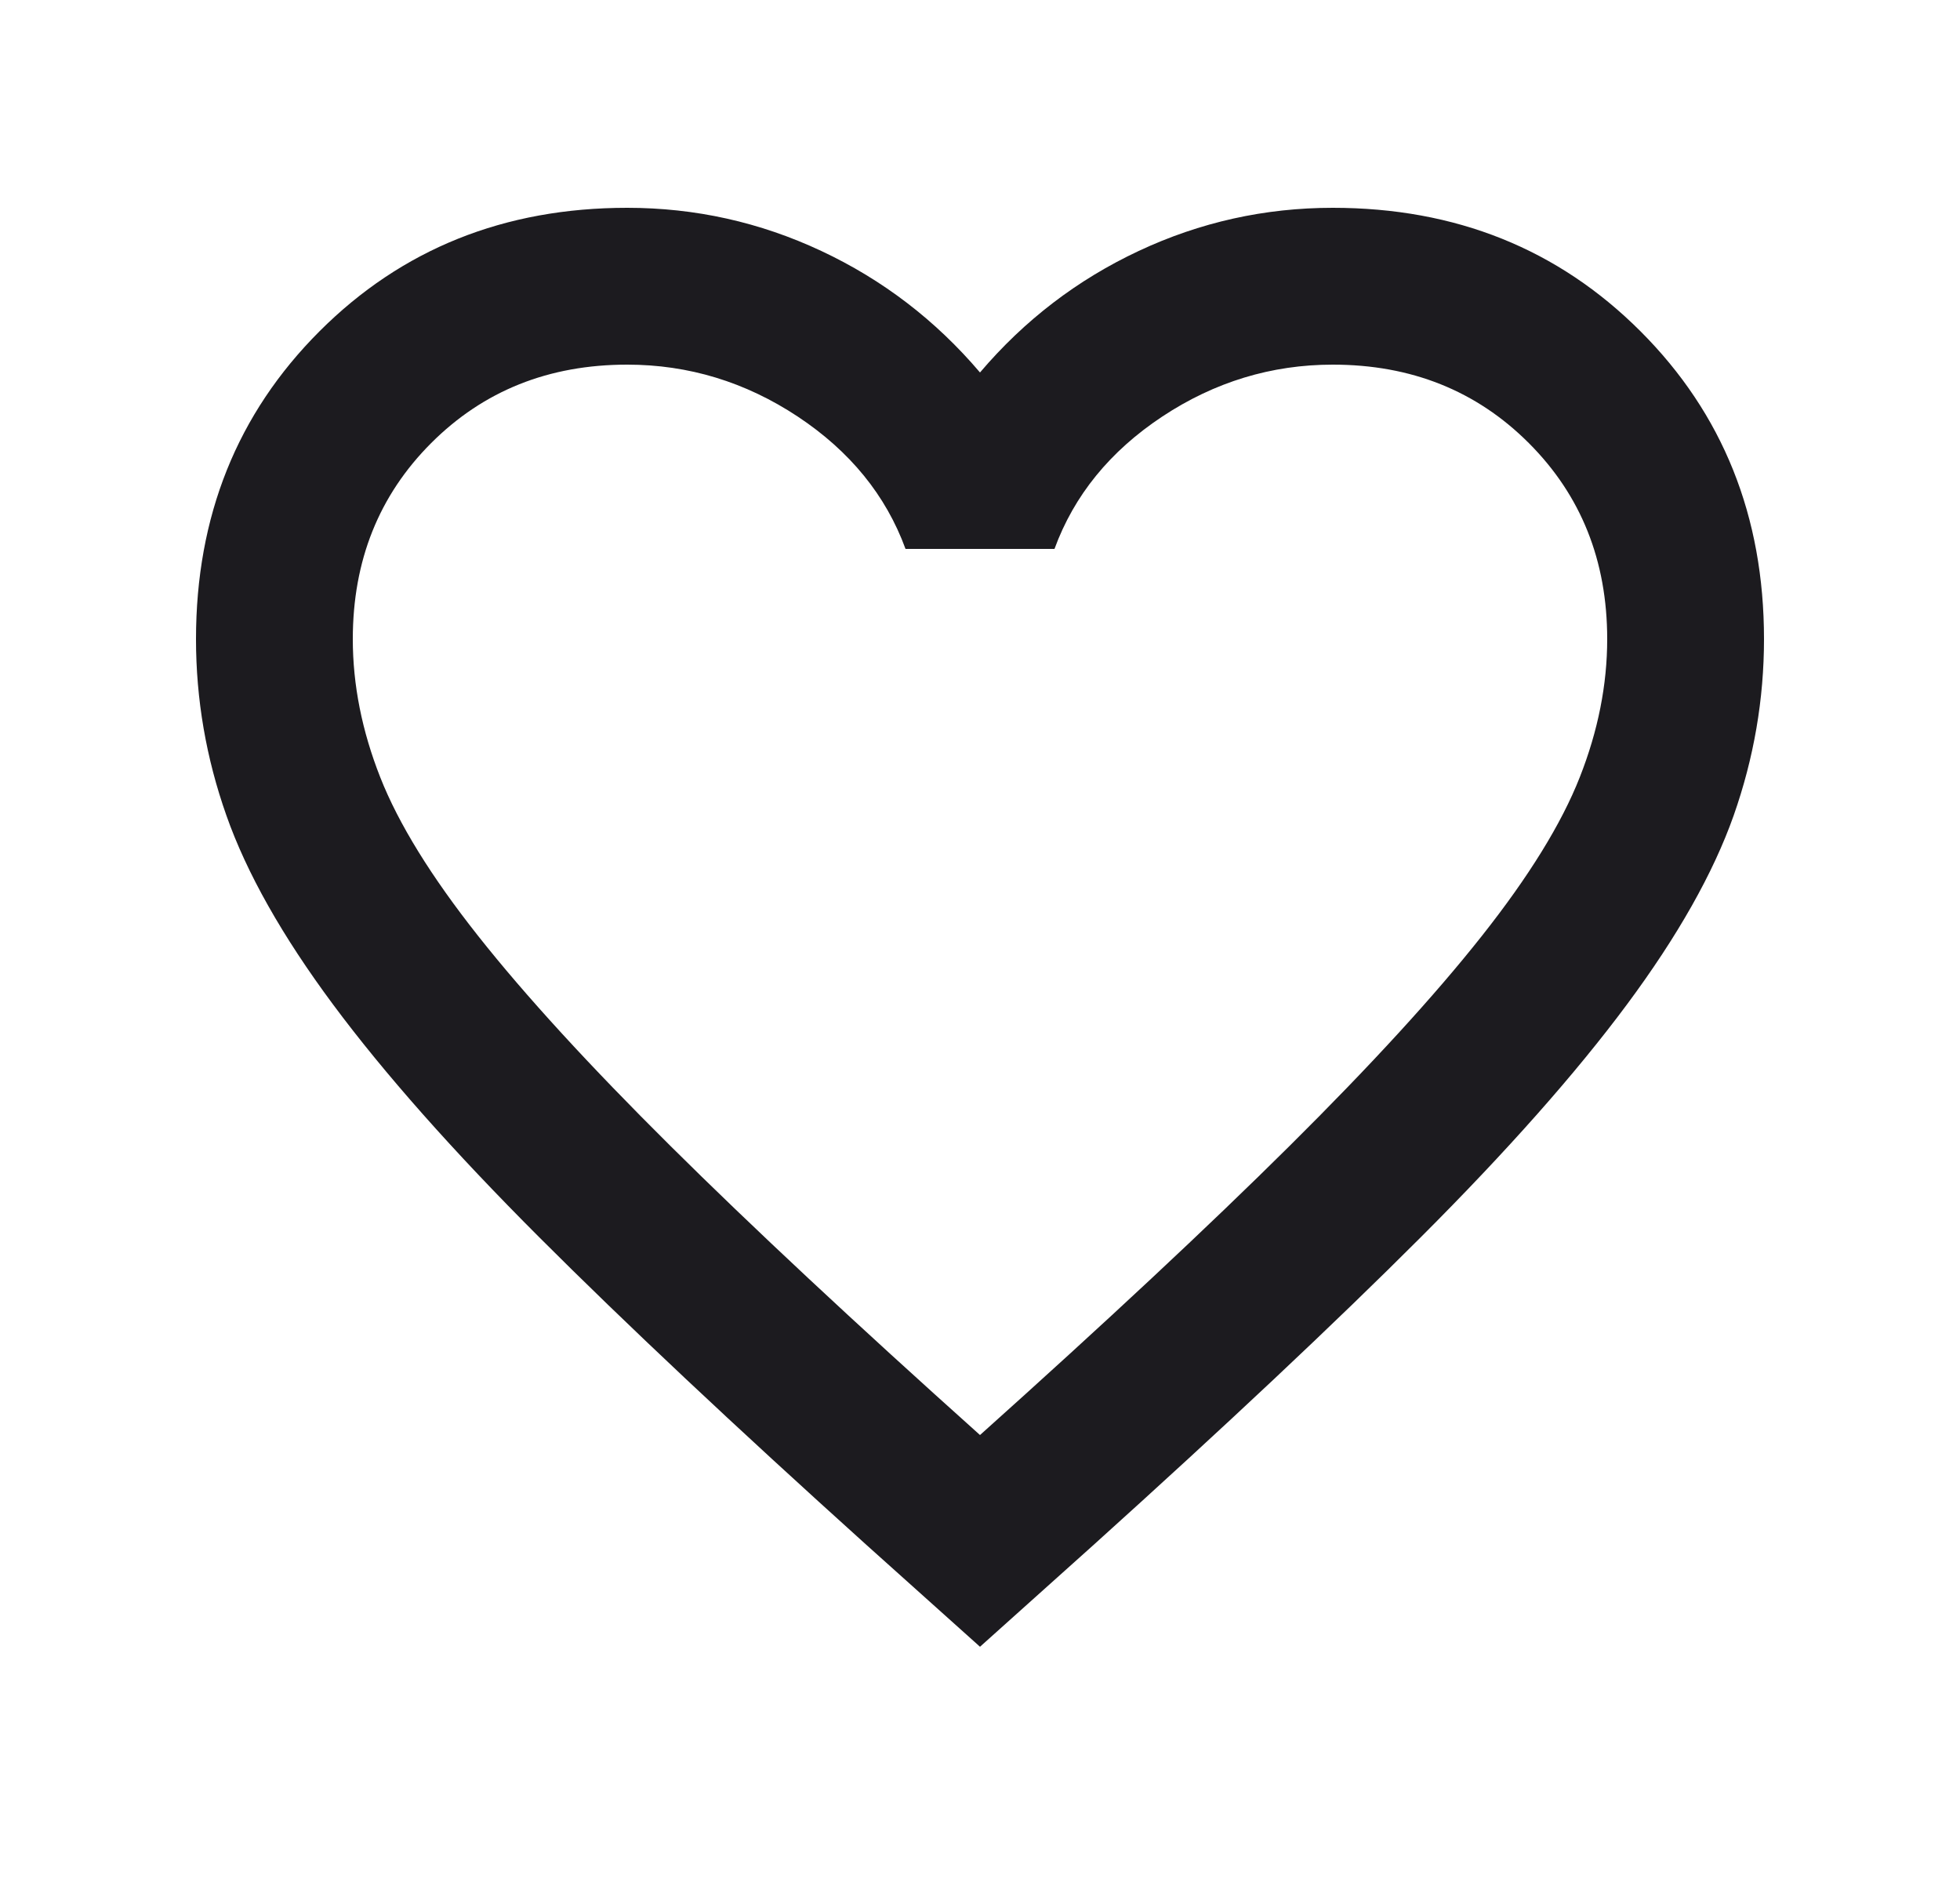 <svg width="25" height="24" viewBox="0 0 25 24" fill="none" xmlns="http://www.w3.org/2000/svg">
<mask id="mask0_254_1771" style="mask-type:alpha" maskUnits="userSpaceOnUse" x="0" y="0" width="25" height="24">
<rect x="0.5" width="24" height="24" fill="#D9D9D9"/>
</mask>
<g mask="url(#mask0_254_1771)">
<path d="M12.5 21L11.05 19.7C9.367 18.183 7.975 16.875 6.875 15.775C5.775 14.675 4.9 13.687 4.25 12.812C3.6 11.937 3.146 11.133 2.888 10.4C2.629 9.667 2.5 8.917 2.5 8.15C2.5 6.583 3.025 5.275 4.075 4.225C5.125 3.175 6.433 2.65 8 2.65C8.867 2.65 9.692 2.833 10.475 3.2C11.258 3.567 11.933 4.083 12.5 4.75C13.067 4.083 13.742 3.567 14.525 3.2C15.308 2.833 16.133 2.65 17 2.65C18.567 2.65 19.875 3.175 20.925 4.225C21.975 5.275 22.5 6.583 22.5 8.15C22.5 8.917 22.371 9.667 22.113 10.4C21.854 11.133 21.4 11.937 20.75 12.812C20.1 13.687 19.225 14.675 18.125 15.775C17.025 16.875 15.633 18.183 13.95 19.7L12.5 21ZM12.5 18.3C14.1 16.867 15.417 15.637 16.45 14.612C17.483 13.587 18.3 12.696 18.9 11.937C19.5 11.179 19.917 10.504 20.15 9.912C20.383 9.321 20.5 8.733 20.5 8.15C20.5 7.15 20.167 6.317 19.5 5.65C18.833 4.983 18 4.65 17 4.65C16.217 4.65 15.492 4.871 14.825 5.312C14.158 5.754 13.7 6.317 13.45 7H11.55C11.3 6.317 10.842 5.754 10.175 5.312C9.508 4.871 8.783 4.65 8 4.65C7 4.65 6.167 4.983 5.5 5.65C4.833 6.317 4.5 7.15 4.5 8.15C4.5 8.733 4.617 9.321 4.85 9.912C5.083 10.504 5.5 11.179 6.1 11.937C6.7 12.696 7.517 13.587 8.55 14.612C9.583 15.637 10.9 16.867 12.5 18.3Z" fill="#1C1B1F"/>
</g>
</svg>
